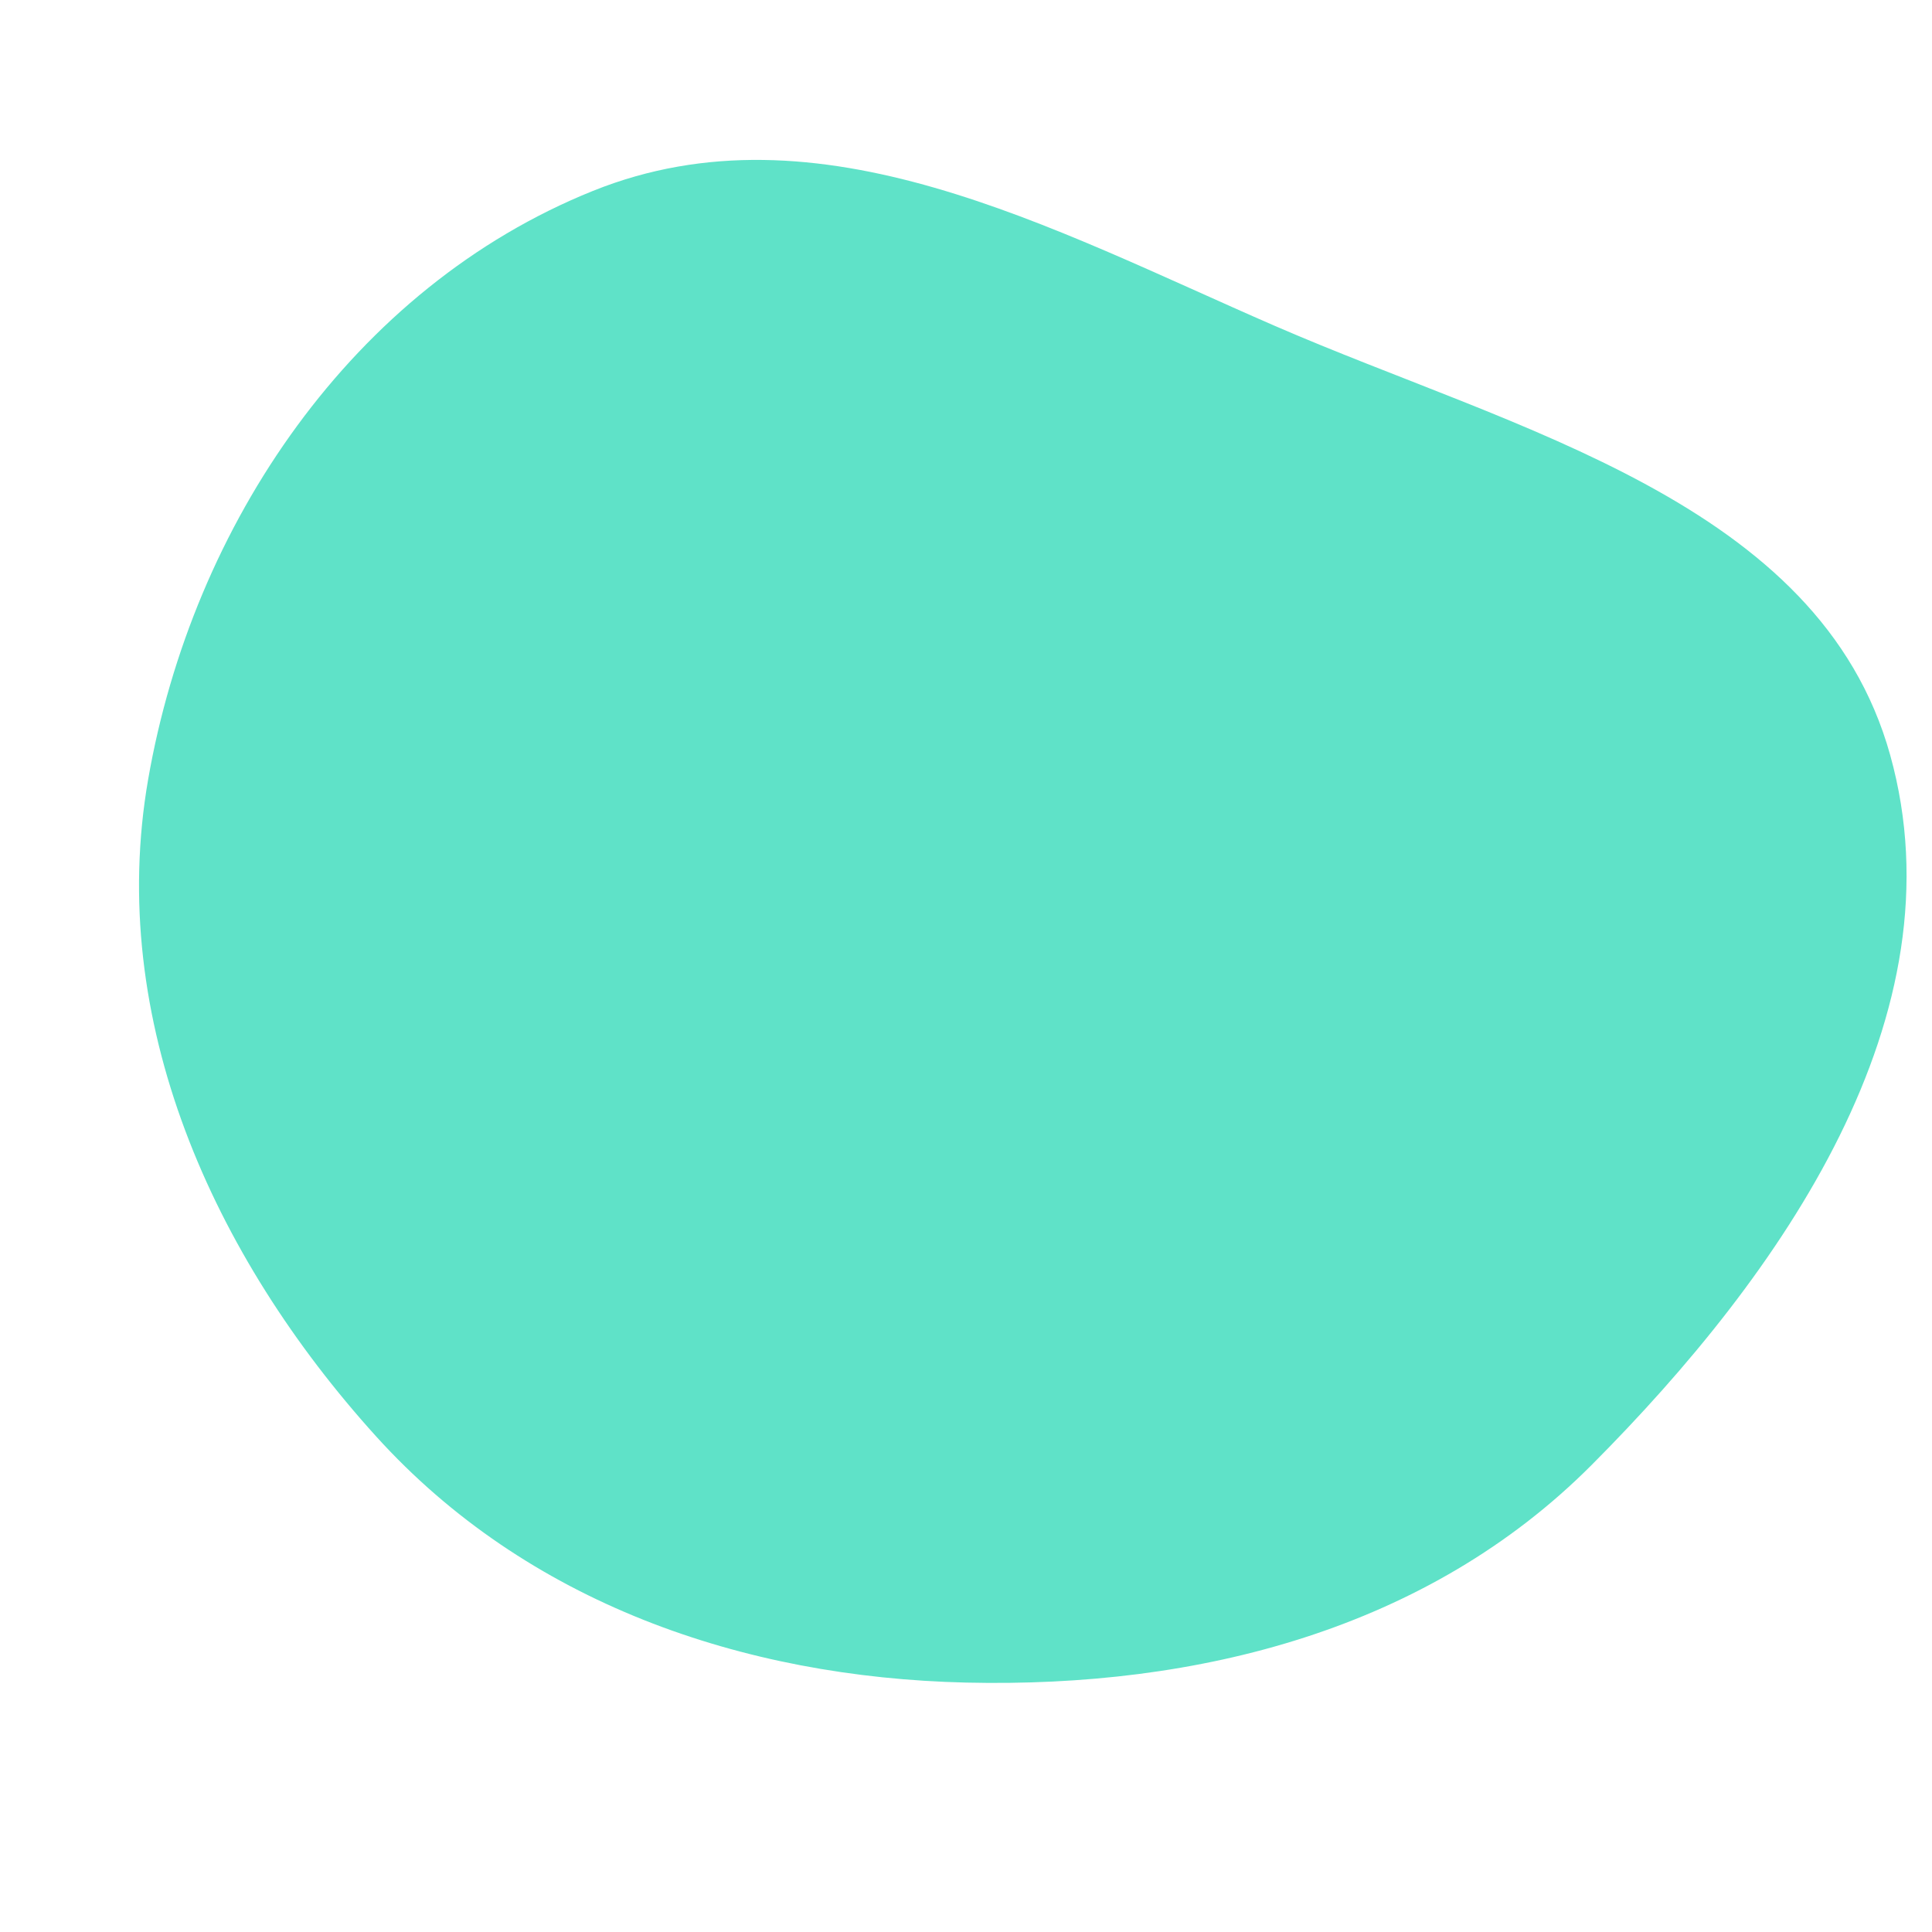 <svg width="256" height="256" viewBox="0 0 256 256" xmlns="http://www.w3.org/2000/svg">
    <path stroke="none" stroke-width="0" fill="#5fe2c8" d="M128,222.951C158.774,223.674,189.176,215.919,210.903,194.113C236.162,168.763,260.062,134.523,250.46,100.049C241.101,66.442,200.853,57.064,168.86,43.154C139.251,30.281,108.492,13.242,78.545,25.305C46.758,38.11,25.504,69.503,19.632,103.266C14.093,135.107,28.147,166.373,49.84,190.331C69.775,212.349,98.306,222.254,128,222.951"/>
</svg>